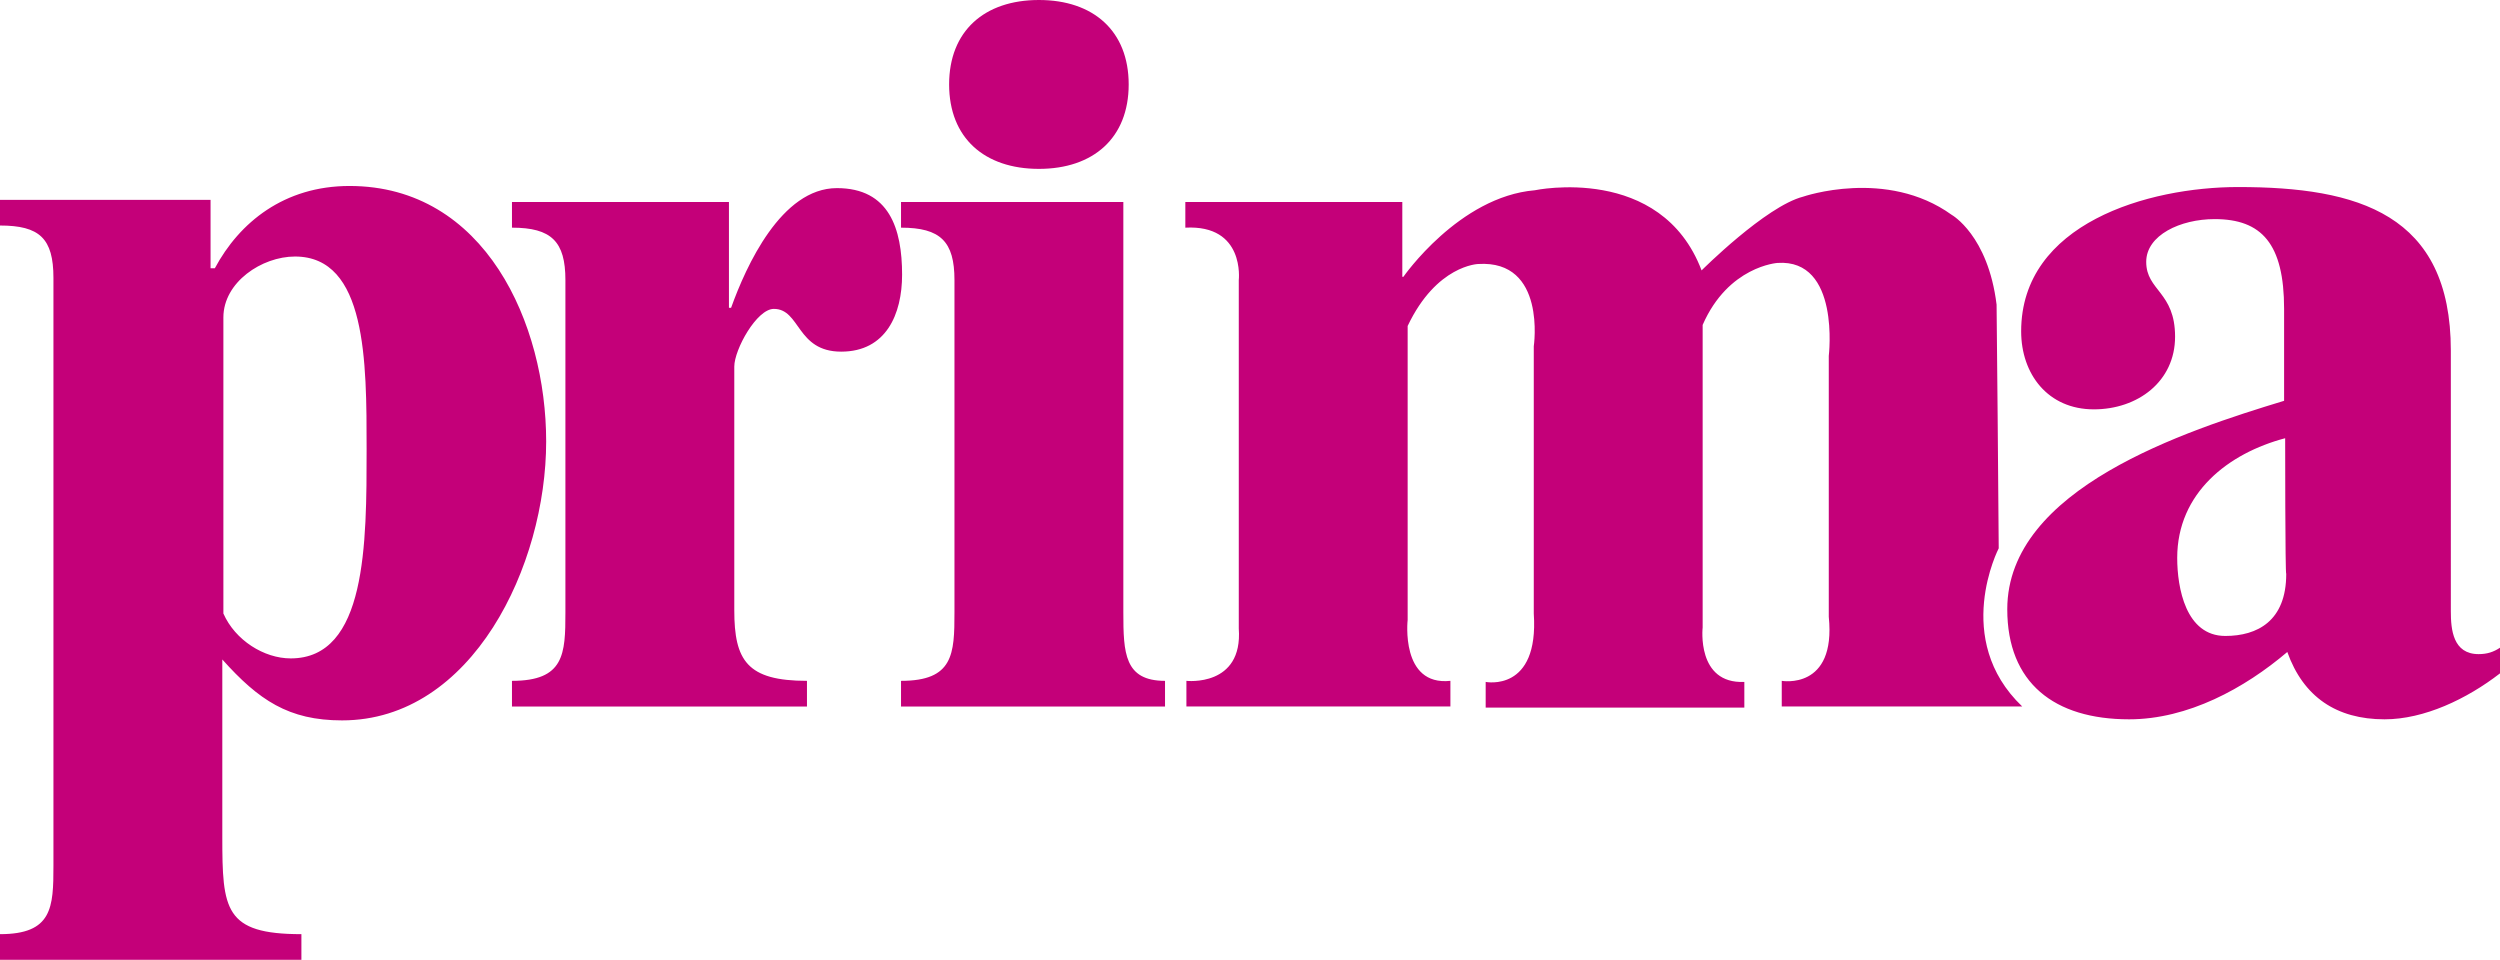 <?xml version="1.0" encoding="UTF-8" standalone="no"?> <svg xmlns:dc="http://purl.org/dc/elements/1.1/" xmlns:cc="http://creativecommons.org/ns#" xmlns:rdf="http://www.w3.org/1999/02/22-rdf-syntax-ns#" xmlns:svg="http://www.w3.org/2000/svg" xmlns="http://www.w3.org/2000/svg" xmlns:sodipodi="http://sodipodi.sourceforge.net/DTD/sodipodi-0.dtd" xmlns:inkscape="http://www.inkscape.org/namespaces/inkscape" viewBox="0 0 1000 383.925" version="1.1" id="svg9" sodipodi:docname="A.svg" width="1000" height="383.925" inkscape:version="0.92.4 (5da689c313, 2019-01-14)"><defs id="defs13"></defs><path d="m 204.788,272.339 c 20.949,0 21.377,-10.688 21.377,-27.362 v -132.963 c 0,-15.391 -5.558,-20.949 -21.377,-20.949 V 80.804 h 86.789 v 42.326 h 0.855 c 5.985,-16.674 20.094,-47.884 42.326,-47.884 20.949,0 26.08,16.246 26.08,34.63 0,15.819 -6.413,30.782 -24.369,30.782 -17.956,0 -16.246,-17.101 -26.935,-17.101 -6.841,0 -15.819,16.246 -15.819,23.087 v 97.478 c 0,20.094 5.13,28.217 29.072,28.217 v 10.261 H 204.788 Z m 155.622,0 c 20.949,0 21.377,-10.688 21.377,-27.362 v -132.963 c 0,-15.391 -5.558,-20.949 -21.377,-20.949 V 80.804 h 88.927 v 164.173 c 0,16.246 0.428,27.362 16.674,27.362 v 10.261 H 360.41 Z M 415.562,0 c 21.804,0 35.913,12.398 35.913,33.775 0,21.377 -14.109,33.775 -35.913,33.775 -21.804,0 -35.913,-12.398 -35.913,-33.775 C 379.649,12.398 393.758,0 415.562,0 Z M 0,373.664 c 20.949,0 21.377,-10.688 21.377,-27.362 V 111.159 C 21.377,95.34 15.819,90.209 0,90.209 v -10.261 h 84.224 v 27.362 h 1.71 c 9.833,-18.384 27.79,-32.92 53.869,-32.92 54.297,0 78.666,55.152 78.666,102.18 0,49.594 -29.5,111.586 -81.659,111.586 -21.377,0 -33.348,-8.123 -47.884,-24.369 v 70.971 c 0,29.072 0.855,38.906 31.637,38.906 v 10.261 H 0 Z M 89.354,245.404 c 4.703,10.688 16.246,17.956 26.935,17.956 30.355,0 30.355,-45.746 30.355,-83.796 0,-35.058 0,-76.956 -28.645,-76.956 -13.254,0 -28.645,10.261 -28.645,24.369 z M 799.487,219.324 c 0,0 -18.811,36.34 9.406,63.275 h -96.195 v -10.261 c 0,0 21.804,3.848 18.811,-25.652 V 142.369 c 0,0 4.703,-38.906 -20.522,-37.195 0,0 -19.667,1.283 -29.927,24.797 v 120.992 c 0,0 -2.565,22.659 16.674,21.804 v 10.261 H 594.271 v -10.261 c 0,0 21.377,4.275 19.239,-27.362 V 138.521 c 0,0 5.13,-34.63 -22.232,-32.92 0,0 -16.674,0.428 -28.217,24.797 v 117.572 c 0,0 -2.993,26.507 17.101,24.369 v 10.261 H 474.562 v -10.261 c 0,0 22.659,2.565 20.949,-20.949 v -139.376 c 0,0 2.565,-22.232 -21.377,-20.949 V 80.804 h 86.789 v 29.927 h 0.428 c 0,0 22.232,-32.065 52.587,-34.63 0,0 50.449,-10.688 66.695,32.065 0,0 25.652,-25.652 40.616,-29.5 0,0 33.348,-11.543 59.427,7.268 0,0 14.536,8.123 17.956,35.913 l 0.428,44.891 z m 180.847,25.224 c 0,7.268 0.855,17.101 11.116,17.101 3.42,0 5.985,-0.855 8.551,-2.565 v 10.261 c -13.254,10.261 -30.355,18.384 -46.174,18.384 -19.239,0 -32.493,-8.978 -38.906,-26.935 -17.101,14.536 -39.761,26.935 -63.275,26.935 -29.927,0 -48.739,-14.536 -48.739,-44.036 0,-48.311 71.398,-71.398 110.731,-83.369 v -36.768 c 0,-26.08 -8.978,-35.913 -27.79,-35.913 -13.681,0 -27.362,6.413 -27.362,17.101 0,11.543 11.543,11.971 11.543,29.927 0,17.956 -14.964,29.072 -32.493,29.072 -18.384,0 -29.072,-14.109 -29.072,-31.21 0,-43.181 50.876,-57.717 86.789,-57.717 47.884,0 85.079,10.688 85.079,65.413 z m -66.268,-69.26 c -22.659,5.985 -43.181,21.804 -43.181,47.884 0,11.971 3.42,31.21 19.239,31.21 12.826,0 24.369,-5.985 24.369,-24.797 -0.428,0.428 -0.428,-54.297 -0.428,-54.297 z" id="path7" inkscape:connector-curvature="0" style="fill:#c40079;stroke-width:4.275"></path></svg> 